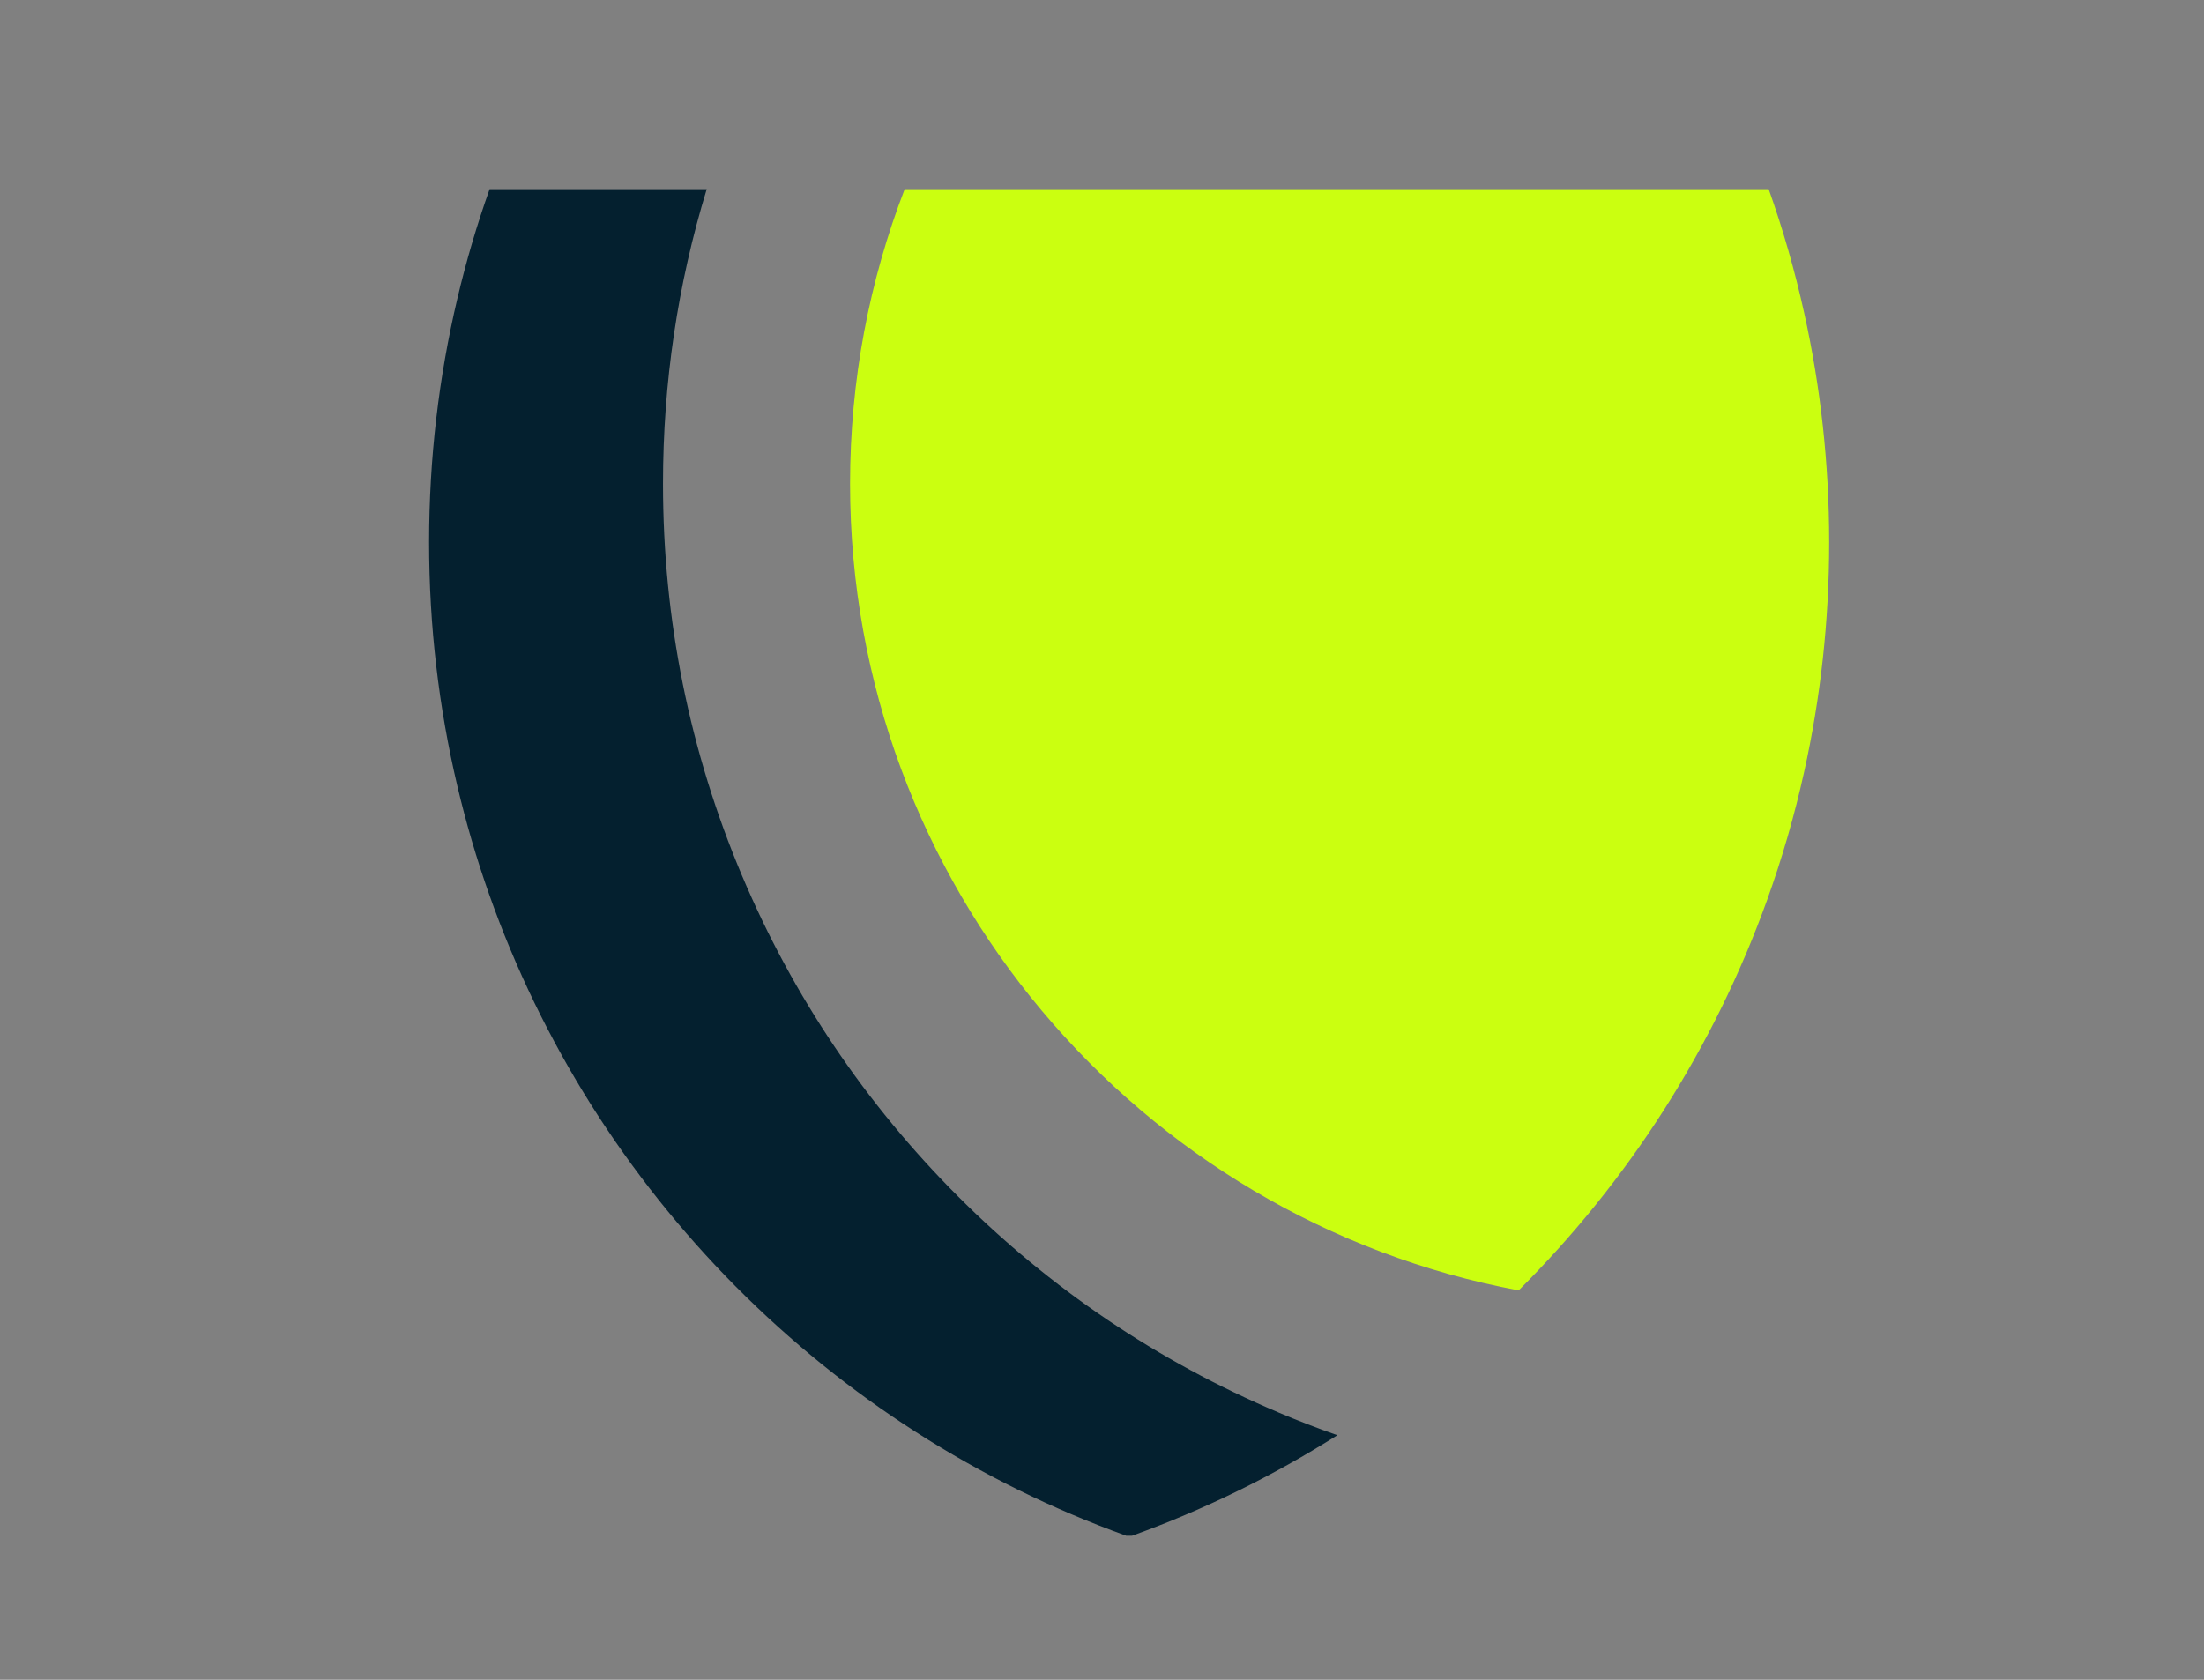 <?xml version="1.0" encoding="UTF-8"?><svg id="Layer_1" xmlns="http://www.w3.org/2000/svg" viewBox="0 0 498.38 379.91"><rect x="0" y="0" width="498.38" height="379.91" fill="#808080" stroke="none"/><defs><style>.cls-1{fill:#04202f;}.cls-1,.cls-2{stroke-width:0px;}.cls-2{fill:#cbff10;}</style></defs><path class="cls-1" d="M288.96,319.4c4.44,1.88,8.93,3.62,13.45,5.2-14.5,9.18-30.05,16.83-46.44,22.74h-1.29c-67.13-24.2-120.28-77.7-144.08-145.09-2.82-7.98-5.22-16.16-7.19-24.51-4.18-17.68-6.38-36.12-6.38-55.08s2.2-37.4,6.38-55.08c1.99-8.45,4.43-16.72,7.3-24.8h49.1c-6.57,21.48-9.89,43.8-9.89,66.63,0,30.76,6.02,60.6,17.9,88.71,11.47,27.14,27.88,51.51,48.78,72.43,20.9,20.93,45.25,37.36,72.36,48.84Z"/><path class="cls-2" d="M413.62,122.66c0,17.83-1.95,35.2-5.66,51.92-2.18,9.85-4.96,19.46-8.32,28.81-12.06,33.62-31.45,63.76-56.24,88.46-85.94-16.11-151.18-91.78-151.18-182.44,0-23.47,4.37-45.94,12.35-66.63h195.37c3.23,9.08,5.91,18.41,8.02,27.96,3.71,16.71,5.66,34.09,5.66,51.92Z"/></svg>